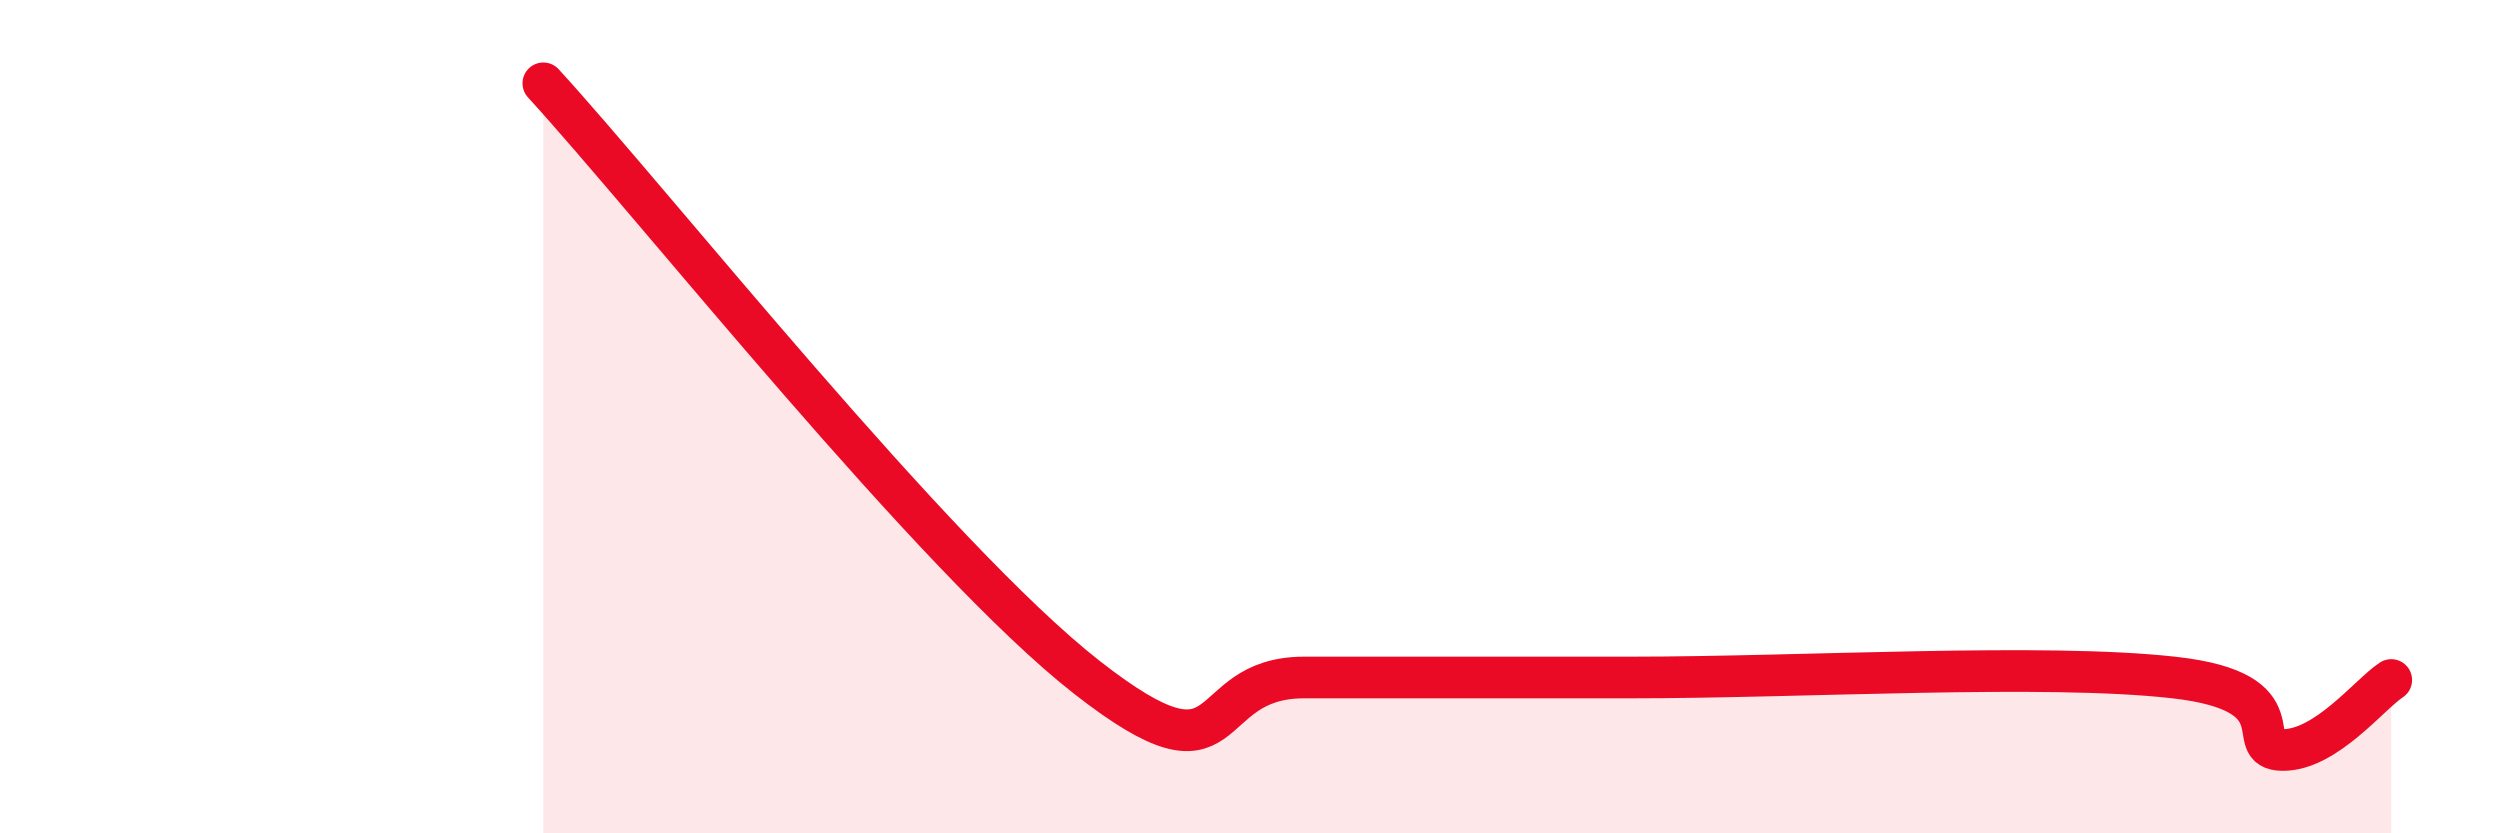 
    <svg width="60" height="20" viewBox="0 0 60 20" xmlns="http://www.w3.org/2000/svg">
      <path
        d="M 13.04,2 C 15.65,4.85 22.44,13.41 26.09,16.26 C 29.74,19.11 28.69,16.26 31.3,16.26 C 33.91,16.26 34.96,16.26 39.13,16.26 C 43.3,16.26 49.04,15.91 52.17,16.26 C 55.3,16.61 53.74,17.99 54.78,18 C 55.82,18.01 56.87,16.66 57.39,16.32L57.39 20L13.04 20Z"
        fill="#EB0A25"
        opacity="0.1"
        stroke-linecap="round"
        stroke-linejoin="round"
      />
      <path
        d="M 13.04,2 C 15.65,4.85 22.44,13.41 26.09,16.26 C 29.74,19.11 28.69,16.26 31.3,16.26 C 33.91,16.26 34.96,16.26 39.13,16.26 C 43.3,16.26 49.04,15.91 52.17,16.26 C 55.3,16.61 53.74,17.99 54.78,18 C 55.82,18.01 56.87,16.66 57.39,16.32"
        stroke="#EB0A25"
        stroke-width="1"
        fill="none"
        stroke-linecap="round"
        stroke-linejoin="round"
      />
    </svg>
  